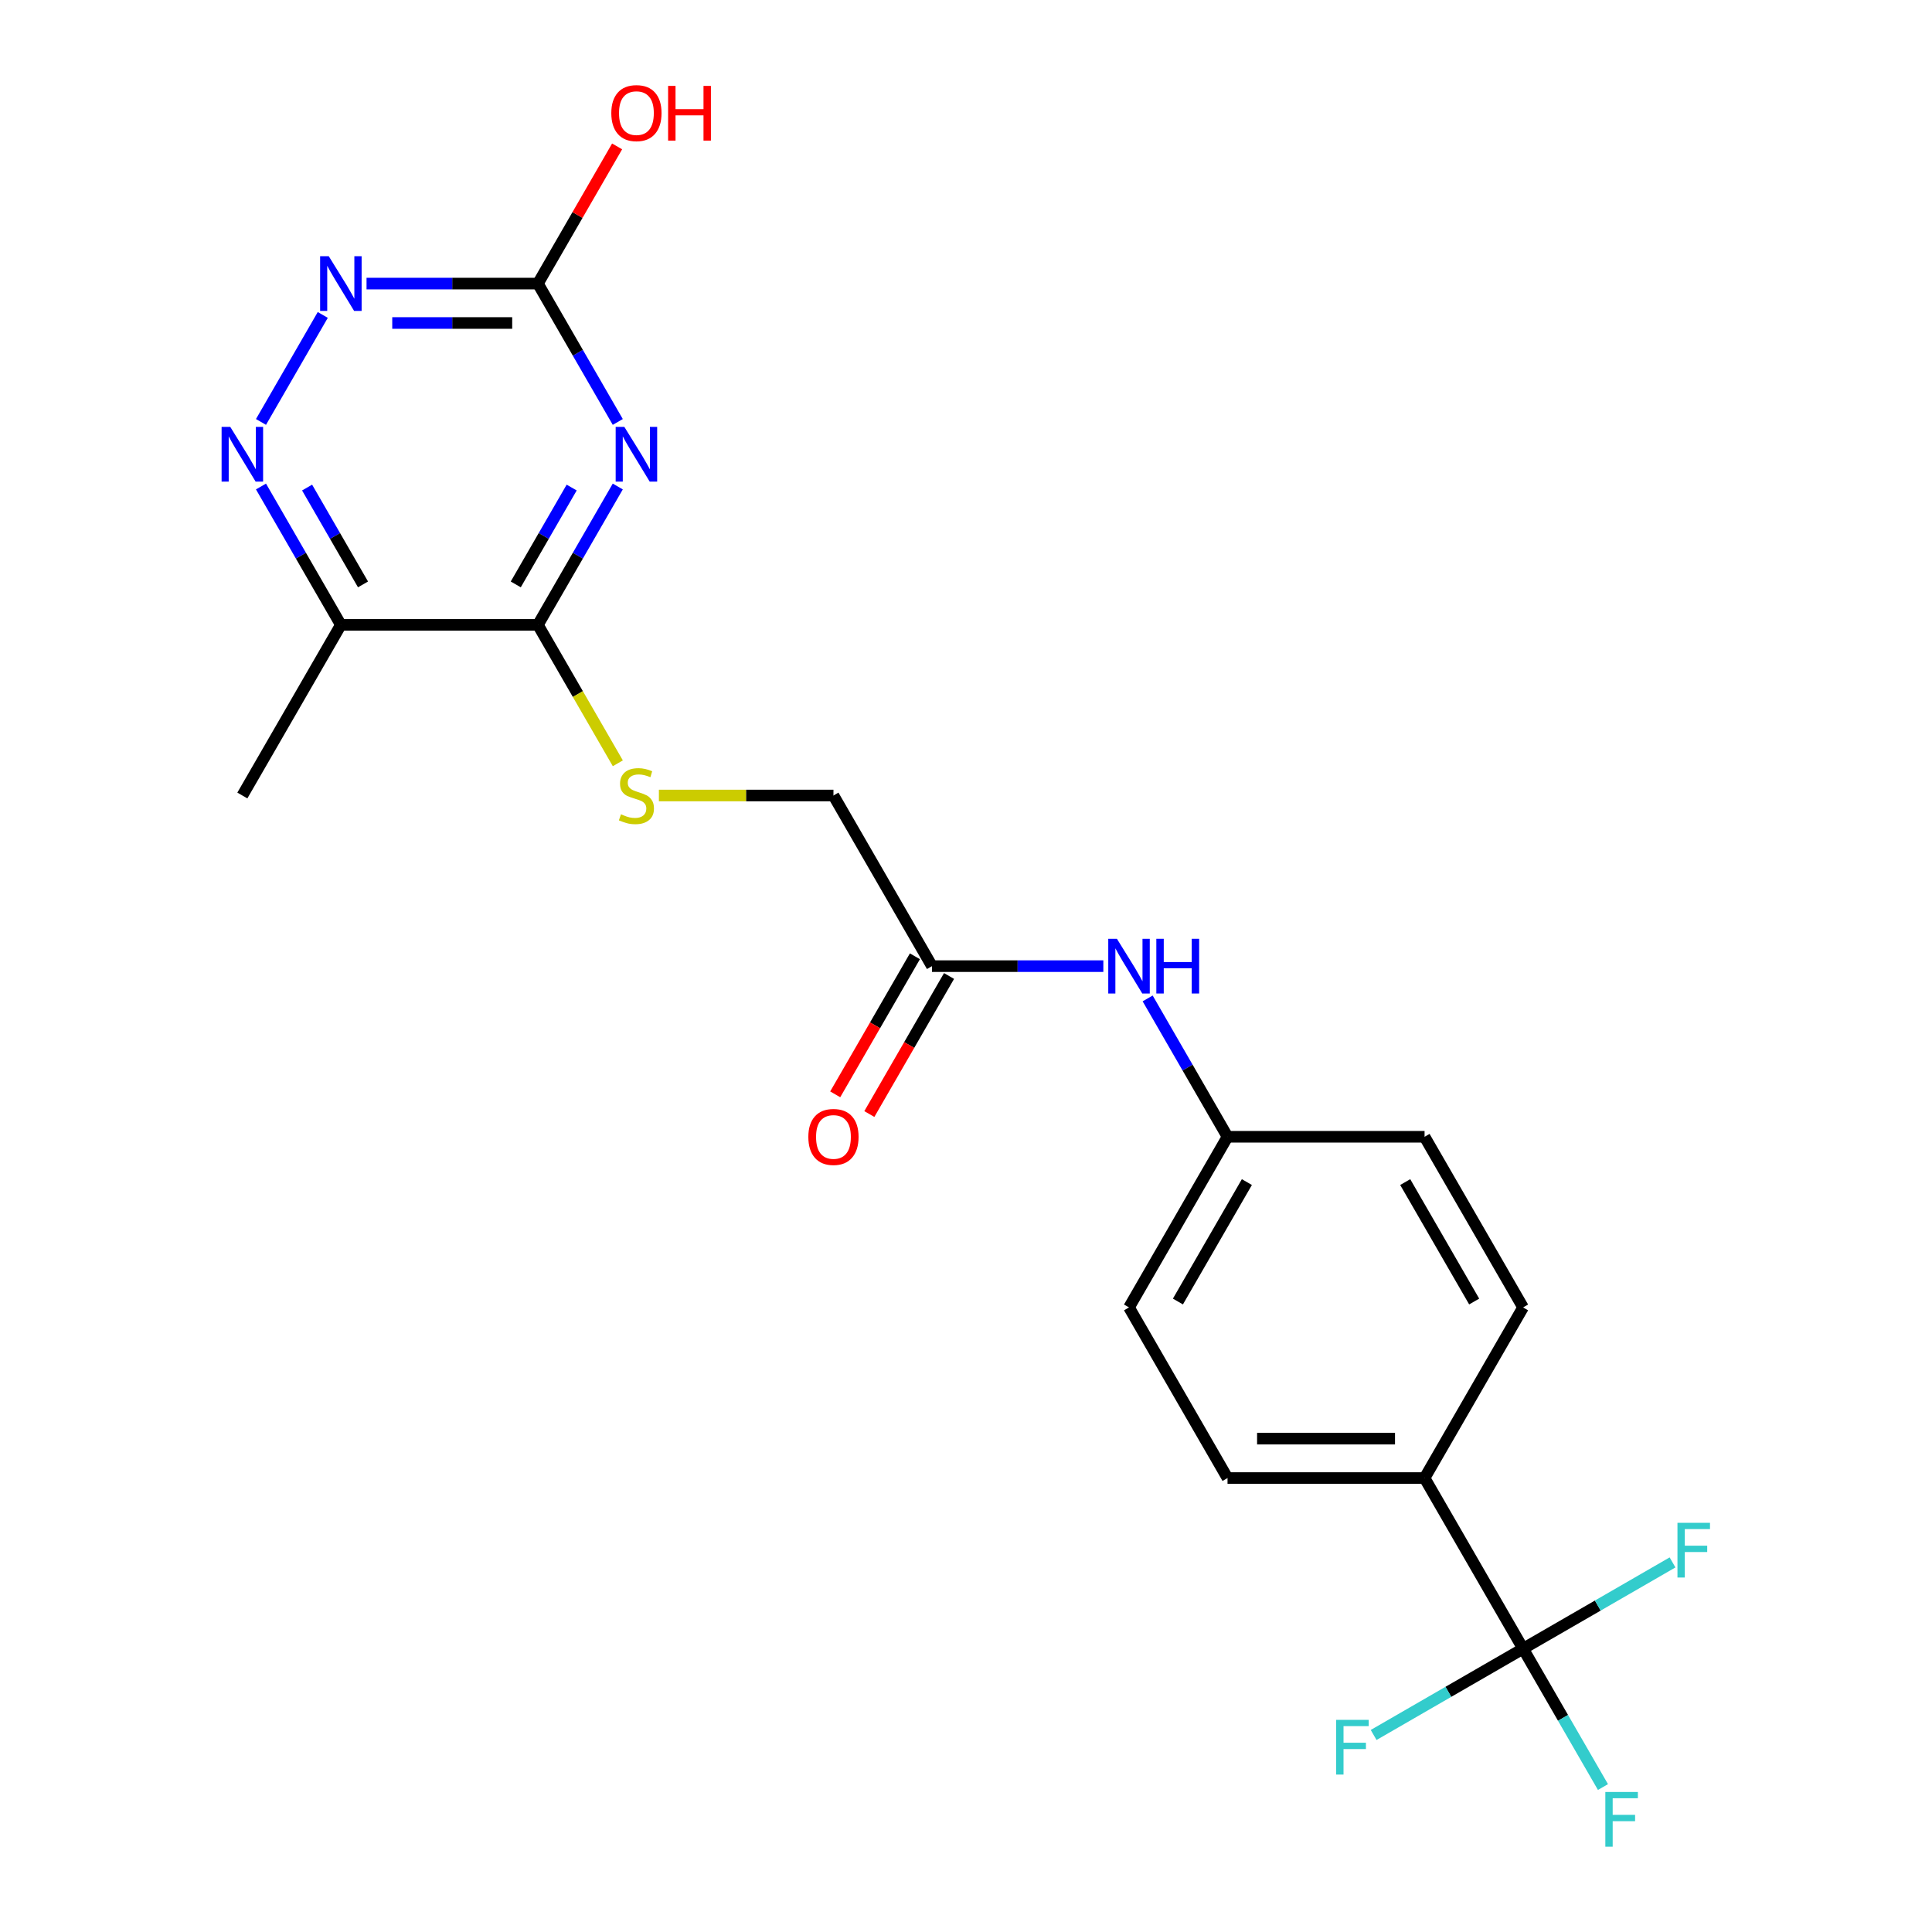 <?xml version='1.0' encoding='iso-8859-1'?>
<svg version='1.1' baseProfile='full'
              xmlns='http://www.w3.org/2000/svg'
                      xmlns:rdkit='http://www.rdkit.org/xml'
                      xmlns:xlink='http://www.w3.org/1999/xlink'
                  xml:space='preserve'
width='1000px' height='1000px' viewBox='0 0 1000 1000'>
<!-- END OF HEADER -->
<rect style='opacity:1.0;fill:#FFFFFF;stroke:none' width='1000' height='1000' x='0' y='0'> </rect>
<path class='bond-0' d='M 319.763,251.816 L 299.091,287.622' style='fill:none;fill-rule:evenodd;stroke:#0000FF;stroke-width:6px;stroke-linecap:butt;stroke-linejoin:miter;stroke-opacity:1' />
<path class='bond-0' d='M 299.091,287.622 L 278.418,323.429' style='fill:none;fill-rule:evenodd;stroke:#000000;stroke-width:6px;stroke-linecap:butt;stroke-linejoin:miter;stroke-opacity:1' />
<path class='bond-0' d='M 295.897,252.359 L 281.426,277.424' style='fill:none;fill-rule:evenodd;stroke:#0000FF;stroke-width:6px;stroke-linecap:butt;stroke-linejoin:miter;stroke-opacity:1' />
<path class='bond-0' d='M 281.426,277.424 L 266.955,302.488' style='fill:none;fill-rule:evenodd;stroke:#000000;stroke-width:6px;stroke-linecap:butt;stroke-linejoin:miter;stroke-opacity:1' />
<path class='bond-2' d='M 319.763,218.397 L 299.091,182.591' style='fill:none;fill-rule:evenodd;stroke:#0000FF;stroke-width:6px;stroke-linecap:butt;stroke-linejoin:miter;stroke-opacity:1' />
<path class='bond-2' d='M 299.091,182.591 L 278.418,146.785' style='fill:none;fill-rule:evenodd;stroke:#000000;stroke-width:6px;stroke-linecap:butt;stroke-linejoin:miter;stroke-opacity:1' />
<path class='bond-4' d='M 278.418,323.429 L 176.433,323.429' style='fill:none;fill-rule:evenodd;stroke:#000000;stroke-width:6px;stroke-linecap:butt;stroke-linejoin:miter;stroke-opacity:1' />
<path class='bond-6' d='M 278.418,323.429 L 299.102,359.255' style='fill:none;fill-rule:evenodd;stroke:#000000;stroke-width:6px;stroke-linecap:butt;stroke-linejoin:miter;stroke-opacity:1' />
<path class='bond-6' d='M 299.102,359.255 L 319.787,395.081' style='fill:none;fill-rule:evenodd;stroke:#CCCC00;stroke-width:6px;stroke-linecap:butt;stroke-linejoin:miter;stroke-opacity:1' />
<path class='bond-1' d='M 788.346,853.361 L 737.353,765.039' style='fill:none;fill-rule:evenodd;stroke:#000000;stroke-width:6px;stroke-linecap:butt;stroke-linejoin:miter;stroke-opacity:1' />
<path class='bond-11' d='M 788.346,853.361 L 809.018,889.167' style='fill:none;fill-rule:evenodd;stroke:#000000;stroke-width:6px;stroke-linecap:butt;stroke-linejoin:miter;stroke-opacity:1' />
<path class='bond-11' d='M 809.018,889.167 L 829.691,924.973' style='fill:none;fill-rule:evenodd;stroke:#33CCCC;stroke-width:6px;stroke-linecap:butt;stroke-linejoin:miter;stroke-opacity:1' />
<path class='bond-12' d='M 788.346,853.361 L 749.669,875.691' style='fill:none;fill-rule:evenodd;stroke:#000000;stroke-width:6px;stroke-linecap:butt;stroke-linejoin:miter;stroke-opacity:1' />
<path class='bond-12' d='M 749.669,875.691 L 710.993,898.02' style='fill:none;fill-rule:evenodd;stroke:#33CCCC;stroke-width:6px;stroke-linecap:butt;stroke-linejoin:miter;stroke-opacity:1' />
<path class='bond-13' d='M 788.346,853.361 L 827.022,831.031' style='fill:none;fill-rule:evenodd;stroke:#000000;stroke-width:6px;stroke-linecap:butt;stroke-linejoin:miter;stroke-opacity:1' />
<path class='bond-13' d='M 827.022,831.031 L 865.698,808.701' style='fill:none;fill-rule:evenodd;stroke:#33CCCC;stroke-width:6px;stroke-linecap:butt;stroke-linejoin:miter;stroke-opacity:1' />
<path class='bond-5' d='M 278.418,146.785 L 234.07,146.785' style='fill:none;fill-rule:evenodd;stroke:#000000;stroke-width:6px;stroke-linecap:butt;stroke-linejoin:miter;stroke-opacity:1' />
<path class='bond-5' d='M 234.07,146.785 L 189.722,146.785' style='fill:none;fill-rule:evenodd;stroke:#0000FF;stroke-width:6px;stroke-linecap:butt;stroke-linejoin:miter;stroke-opacity:1' />
<path class='bond-5' d='M 265.114,167.182 L 234.07,167.182' style='fill:none;fill-rule:evenodd;stroke:#000000;stroke-width:6px;stroke-linecap:butt;stroke-linejoin:miter;stroke-opacity:1' />
<path class='bond-5' d='M 234.07,167.182 L 203.027,167.182' style='fill:none;fill-rule:evenodd;stroke:#0000FF;stroke-width:6px;stroke-linecap:butt;stroke-linejoin:miter;stroke-opacity:1' />
<path class='bond-18' d='M 278.418,146.785 L 298.918,111.278' style='fill:none;fill-rule:evenodd;stroke:#000000;stroke-width:6px;stroke-linecap:butt;stroke-linejoin:miter;stroke-opacity:1' />
<path class='bond-18' d='M 298.918,111.278 L 319.417,75.772' style='fill:none;fill-rule:evenodd;stroke:#FF0000;stroke-width:6px;stroke-linecap:butt;stroke-linejoin:miter;stroke-opacity:1' />
<path class='bond-3' d='M 135.087,218.397 L 167.064,163.012' style='fill:none;fill-rule:evenodd;stroke:#0000FF;stroke-width:6px;stroke-linecap:butt;stroke-linejoin:miter;stroke-opacity:1' />
<path class='bond-22' d='M 135.087,251.816 L 155.76,287.622' style='fill:none;fill-rule:evenodd;stroke:#0000FF;stroke-width:6px;stroke-linecap:butt;stroke-linejoin:miter;stroke-opacity:1' />
<path class='bond-22' d='M 155.76,287.622 L 176.433,323.429' style='fill:none;fill-rule:evenodd;stroke:#000000;stroke-width:6px;stroke-linecap:butt;stroke-linejoin:miter;stroke-opacity:1' />
<path class='bond-22' d='M 158.953,252.359 L 173.424,277.424' style='fill:none;fill-rule:evenodd;stroke:#0000FF;stroke-width:6px;stroke-linecap:butt;stroke-linejoin:miter;stroke-opacity:1' />
<path class='bond-22' d='M 173.424,277.424 L 187.895,302.488' style='fill:none;fill-rule:evenodd;stroke:#000000;stroke-width:6px;stroke-linecap:butt;stroke-linejoin:miter;stroke-opacity:1' />
<path class='bond-21' d='M 176.433,323.429 L 125.44,411.751' style='fill:none;fill-rule:evenodd;stroke:#000000;stroke-width:6px;stroke-linecap:butt;stroke-linejoin:miter;stroke-opacity:1' />
<path class='bond-14' d='M 341.04,411.751 L 386.218,411.751' style='fill:none;fill-rule:evenodd;stroke:#CCCC00;stroke-width:6px;stroke-linecap:butt;stroke-linejoin:miter;stroke-opacity:1' />
<path class='bond-14' d='M 386.218,411.751 L 431.396,411.751' style='fill:none;fill-rule:evenodd;stroke:#000000;stroke-width:6px;stroke-linecap:butt;stroke-linejoin:miter;stroke-opacity:1' />
<path class='bond-7' d='M 737.353,765.039 L 635.367,765.039' style='fill:none;fill-rule:evenodd;stroke:#000000;stroke-width:6px;stroke-linecap:butt;stroke-linejoin:miter;stroke-opacity:1' />
<path class='bond-7' d='M 722.055,744.642 L 650.665,744.642' style='fill:none;fill-rule:evenodd;stroke:#000000;stroke-width:6px;stroke-linecap:butt;stroke-linejoin:miter;stroke-opacity:1' />
<path class='bond-23' d='M 737.353,765.039 L 788.346,676.717' style='fill:none;fill-rule:evenodd;stroke:#000000;stroke-width:6px;stroke-linecap:butt;stroke-linejoin:miter;stroke-opacity:1' />
<path class='bond-8' d='M 482.389,500.073 L 431.396,411.751' style='fill:none;fill-rule:evenodd;stroke:#000000;stroke-width:6px;stroke-linecap:butt;stroke-linejoin:miter;stroke-opacity:1' />
<path class='bond-9' d='M 482.389,500.073 L 526.737,500.073' style='fill:none;fill-rule:evenodd;stroke:#000000;stroke-width:6px;stroke-linecap:butt;stroke-linejoin:miter;stroke-opacity:1' />
<path class='bond-9' d='M 526.737,500.073 L 571.085,500.073' style='fill:none;fill-rule:evenodd;stroke:#0000FF;stroke-width:6px;stroke-linecap:butt;stroke-linejoin:miter;stroke-opacity:1' />
<path class='bond-10' d='M 473.557,494.973 L 452.93,530.7' style='fill:none;fill-rule:evenodd;stroke:#000000;stroke-width:6px;stroke-linecap:butt;stroke-linejoin:miter;stroke-opacity:1' />
<path class='bond-10' d='M 452.93,530.7 L 432.304,566.426' style='fill:none;fill-rule:evenodd;stroke:#FF0000;stroke-width:6px;stroke-linecap:butt;stroke-linejoin:miter;stroke-opacity:1' />
<path class='bond-10' d='M 491.221,505.172 L 470.595,540.898' style='fill:none;fill-rule:evenodd;stroke:#000000;stroke-width:6px;stroke-linecap:butt;stroke-linejoin:miter;stroke-opacity:1' />
<path class='bond-10' d='M 470.595,540.898 L 449.968,576.624' style='fill:none;fill-rule:evenodd;stroke:#FF0000;stroke-width:6px;stroke-linecap:butt;stroke-linejoin:miter;stroke-opacity:1' />
<path class='bond-17' d='M 594.022,516.782 L 614.695,552.589' style='fill:none;fill-rule:evenodd;stroke:#0000FF;stroke-width:6px;stroke-linecap:butt;stroke-linejoin:miter;stroke-opacity:1' />
<path class='bond-17' d='M 614.695,552.589 L 635.367,588.395' style='fill:none;fill-rule:evenodd;stroke:#000000;stroke-width:6px;stroke-linecap:butt;stroke-linejoin:miter;stroke-opacity:1' />
<path class='bond-15' d='M 788.346,676.717 L 737.353,588.395' style='fill:none;fill-rule:evenodd;stroke:#000000;stroke-width:6px;stroke-linecap:butt;stroke-linejoin:miter;stroke-opacity:1' />
<path class='bond-15' d='M 763.032,673.667 L 727.337,611.842' style='fill:none;fill-rule:evenodd;stroke:#000000;stroke-width:6px;stroke-linecap:butt;stroke-linejoin:miter;stroke-opacity:1' />
<path class='bond-16' d='M 635.367,765.039 L 584.375,676.717' style='fill:none;fill-rule:evenodd;stroke:#000000;stroke-width:6px;stroke-linecap:butt;stroke-linejoin:miter;stroke-opacity:1' />
<path class='bond-19' d='M 635.367,588.395 L 737.353,588.395' style='fill:none;fill-rule:evenodd;stroke:#000000;stroke-width:6px;stroke-linecap:butt;stroke-linejoin:miter;stroke-opacity:1' />
<path class='bond-20' d='M 635.367,588.395 L 584.375,676.717' style='fill:none;fill-rule:evenodd;stroke:#000000;stroke-width:6px;stroke-linecap:butt;stroke-linejoin:miter;stroke-opacity:1' />
<path class='bond-20' d='M 645.383,611.842 L 609.688,673.667' style='fill:none;fill-rule:evenodd;stroke:#000000;stroke-width:6px;stroke-linecap:butt;stroke-linejoin:miter;stroke-opacity:1' />
<path  class='atom-0' d='M 323.151 220.947
L 332.431 235.947
Q 333.351 237.427, 334.831 240.107
Q 336.311 242.787, 336.391 242.947
L 336.391 220.947
L 340.151 220.947
L 340.151 249.267
L 336.271 249.267
L 326.311 232.867
Q 325.151 230.947, 323.911 228.747
Q 322.711 226.547, 322.351 225.867
L 322.351 249.267
L 318.671 249.267
L 318.671 220.947
L 323.151 220.947
' fill='#0000FF'/>
<path  class='atom-4' d='M 119.18 220.947
L 128.46 235.947
Q 129.38 237.427, 130.86 240.107
Q 132.34 242.787, 132.42 242.947
L 132.42 220.947
L 136.18 220.947
L 136.18 249.267
L 132.3 249.267
L 122.34 232.867
Q 121.18 230.947, 119.94 228.747
Q 118.74 226.547, 118.38 225.867
L 118.38 249.267
L 114.7 249.267
L 114.7 220.947
L 119.18 220.947
' fill='#0000FF'/>
<path  class='atom-6' d='M 170.173 132.625
L 179.453 147.625
Q 180.373 149.105, 181.853 151.785
Q 183.333 154.465, 183.413 154.625
L 183.413 132.625
L 187.173 132.625
L 187.173 160.945
L 183.293 160.945
L 173.333 144.545
Q 172.173 142.625, 170.933 140.425
Q 169.733 138.225, 169.373 137.545
L 169.373 160.945
L 165.693 160.945
L 165.693 132.625
L 170.173 132.625
' fill='#0000FF'/>
<path  class='atom-7' d='M 321.411 421.471
Q 321.731 421.591, 323.051 422.151
Q 324.371 422.711, 325.811 423.071
Q 327.291 423.391, 328.731 423.391
Q 331.411 423.391, 332.971 422.111
Q 334.531 420.791, 334.531 418.511
Q 334.531 416.951, 333.731 415.991
Q 332.971 415.031, 331.771 414.511
Q 330.571 413.991, 328.571 413.391
Q 326.051 412.631, 324.531 411.911
Q 323.051 411.191, 321.971 409.671
Q 320.931 408.151, 320.931 405.591
Q 320.931 402.031, 323.331 399.831
Q 325.771 397.631, 330.571 397.631
Q 333.851 397.631, 337.571 399.191
L 336.651 402.271
Q 333.251 400.871, 330.691 400.871
Q 327.931 400.871, 326.411 402.031
Q 324.891 403.151, 324.931 405.111
Q 324.931 406.631, 325.691 407.551
Q 326.491 408.471, 327.611 408.991
Q 328.771 409.511, 330.691 410.111
Q 333.251 410.911, 334.771 411.711
Q 336.291 412.511, 337.371 414.151
Q 338.491 415.751, 338.491 418.511
Q 338.491 422.431, 335.851 424.551
Q 333.251 426.631, 328.891 426.631
Q 326.371 426.631, 324.451 426.071
Q 322.571 425.551, 320.331 424.631
L 321.411 421.471
' fill='#CCCC00'/>
<path  class='atom-10' d='M 578.115 485.913
L 587.395 500.913
Q 588.315 502.393, 589.795 505.073
Q 591.275 507.753, 591.355 507.913
L 591.355 485.913
L 595.115 485.913
L 595.115 514.233
L 591.235 514.233
L 581.275 497.833
Q 580.115 495.913, 578.875 493.713
Q 577.675 491.513, 577.315 490.833
L 577.315 514.233
L 573.635 514.233
L 573.635 485.913
L 578.115 485.913
' fill='#0000FF'/>
<path  class='atom-10' d='M 598.515 485.913
L 602.355 485.913
L 602.355 497.953
L 616.835 497.953
L 616.835 485.913
L 620.675 485.913
L 620.675 514.233
L 616.835 514.233
L 616.835 501.153
L 602.355 501.153
L 602.355 514.233
L 598.515 514.233
L 598.515 485.913
' fill='#0000FF'/>
<path  class='atom-11' d='M 418.396 588.475
Q 418.396 581.675, 421.756 577.875
Q 425.116 574.075, 431.396 574.075
Q 437.676 574.075, 441.036 577.875
Q 444.396 581.675, 444.396 588.475
Q 444.396 595.355, 440.996 599.275
Q 437.596 603.155, 431.396 603.155
Q 425.156 603.155, 421.756 599.275
Q 418.396 595.395, 418.396 588.475
M 431.396 599.955
Q 435.716 599.955, 438.036 597.075
Q 440.396 594.155, 440.396 588.475
Q 440.396 582.915, 438.036 580.115
Q 435.716 577.275, 431.396 577.275
Q 427.076 577.275, 424.716 580.075
Q 422.396 582.875, 422.396 588.475
Q 422.396 594.195, 424.716 597.075
Q 427.076 599.955, 431.396 599.955
' fill='#FF0000'/>
<path  class='atom-12' d='M 830.918 927.523
L 847.758 927.523
L 847.758 930.763
L 834.718 930.763
L 834.718 939.363
L 846.318 939.363
L 846.318 942.643
L 834.718 942.643
L 834.718 955.843
L 830.918 955.843
L 830.918 927.523
' fill='#33CCCC'/>
<path  class='atom-13' d='M 691.604 890.194
L 708.444 890.194
L 708.444 893.434
L 695.404 893.434
L 695.404 902.034
L 707.004 902.034
L 707.004 905.314
L 695.404 905.314
L 695.404 918.514
L 691.604 918.514
L 691.604 890.194
' fill='#33CCCC'/>
<path  class='atom-14' d='M 868.248 788.208
L 885.088 788.208
L 885.088 791.448
L 872.048 791.448
L 872.048 800.048
L 883.648 800.048
L 883.648 803.328
L 872.048 803.328
L 872.048 816.528
L 868.248 816.528
L 868.248 788.208
' fill='#33CCCC'/>
<path  class='atom-19' d='M 316.411 58.542
Q 316.411 51.742, 319.771 47.943
Q 323.131 44.142, 329.411 44.142
Q 335.691 44.142, 339.051 47.943
Q 342.411 51.742, 342.411 58.542
Q 342.411 65.422, 339.011 69.343
Q 335.611 73.222, 329.411 73.222
Q 323.171 73.222, 319.771 69.343
Q 316.411 65.463, 316.411 58.542
M 329.411 70.022
Q 333.731 70.022, 336.051 67.142
Q 338.411 64.222, 338.411 58.542
Q 338.411 52.983, 336.051 50.182
Q 333.731 47.343, 329.411 47.343
Q 325.091 47.343, 322.731 50.142
Q 320.411 52.943, 320.411 58.542
Q 320.411 64.263, 322.731 67.142
Q 325.091 70.022, 329.411 70.022
' fill='#FF0000'/>
<path  class='atom-19' d='M 345.811 44.462
L 349.651 44.462
L 349.651 56.502
L 364.131 56.502
L 364.131 44.462
L 367.971 44.462
L 367.971 72.782
L 364.131 72.782
L 364.131 59.703
L 349.651 59.703
L 349.651 72.782
L 345.811 72.782
L 345.811 44.462
' fill='#FF0000'/>
</svg>
